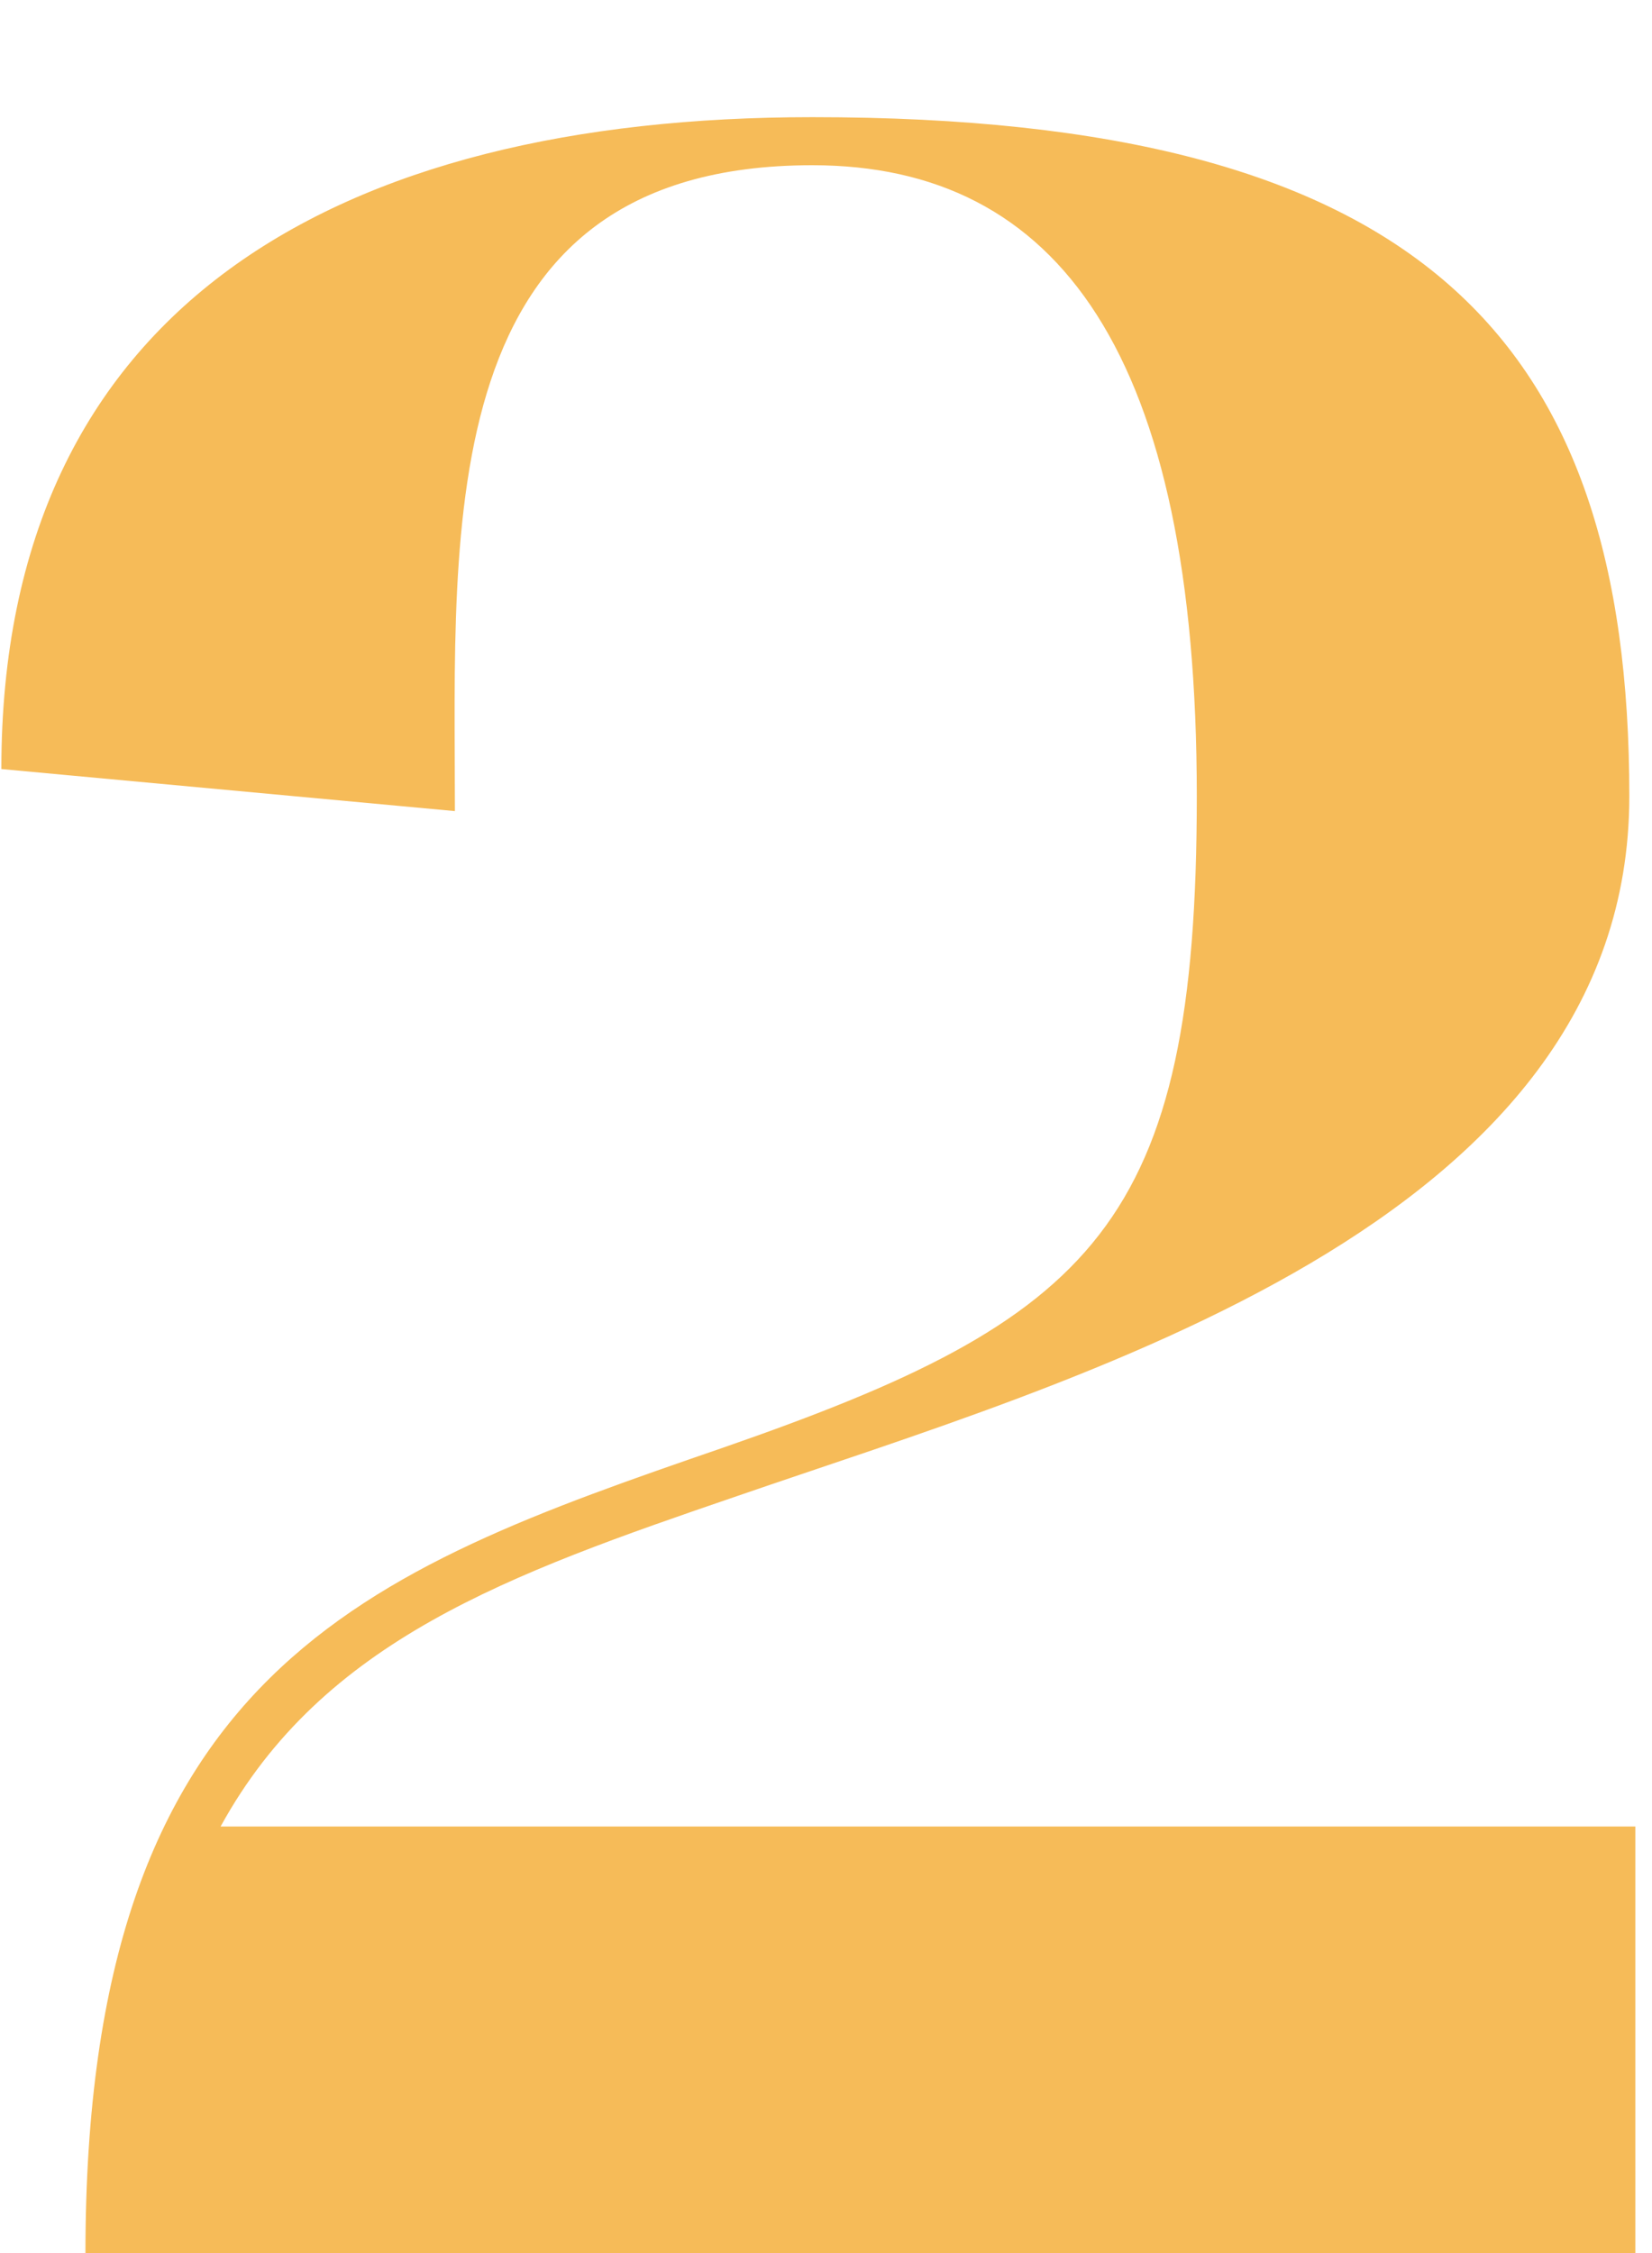 <?xml version="1.0" encoding="UTF-8"?> <svg xmlns="http://www.w3.org/2000/svg" width="11" height="15" viewBox="0 0 11 15" fill="none"> <path d="M0.009 5.12L3.029 5.4C3.029 3.5 2.869 1.1 5.409 1.1C7.049 1.1 7.969 2.36 7.969 5.3C7.969 8.16 7.289 8.78 4.809 9.64C2.429 10.46 0.569 11.12 0.569 15H10.889V12.16H1.469C2.149 10.92 3.389 10.48 4.909 9.96C7.169 9.18 10.849 8.16 10.849 5.3C10.849 2.24 9.449 0.78 5.409 0.78C2.249 0.78 0.009 2.04 0.009 5.12Z" fill="#F6BB58"></path> </svg> 